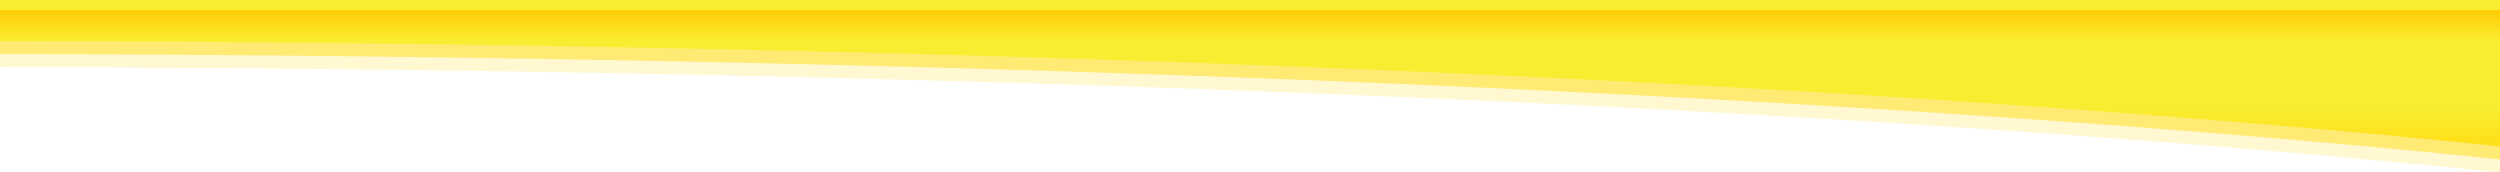 <?xml version="1.0" encoding="utf-8"?>
<!-- Generator: Adobe Illustrator 27.1.1, SVG Export Plug-In . SVG Version: 6.00 Build 0)  -->
<svg version="1.1" id="Layer_1" xmlns="http://www.w3.org/2000/svg" xmlns:xlink="http://www.w3.org/1999/xlink" x="0px" y="0px"
	 viewBox="0 0 1920 132.4" style="enable-background:new 0 0 1920 132.4;" xml:space="preserve">
<style type="text/css">
	.st0{opacity:0.2;fill:#FFDE17;}
	.st1{opacity:0.5;fill:#FFDE17;}
	.st2{fill:url(#SVGID_1_);}
</style>
<path class="st0" d="M0,51.5L0,20h1920v112.4C1451.9,84,766.5,52.9,0,51.5z"/>
<path class="st1" d="M0,41.5L0,10h1920v112.4C1451.9,74,766.5,42.9,0,41.5z"/>
<linearGradient id="SVGID_1_" gradientUnits="userSpaceOnUse" x1="960" y1="3.677469e-07" x2="960" y2="112.424" gradientTransform="matrix(-1 0 0 1 1920 0)">
	<stop  offset="0" style="stop-color:#F9ED32"/>
	<stop  offset="6.876296e-02" style="stop-color:#F9ED32"/>
	<stop  offset="7.184774e-02" style="stop-color:#FFCD05"/>
	<stop  offset="0.283" style="stop-color:#F9ED32"/>
	<stop  offset="0.737" style="stop-color:#F9ED32"/>
	<stop  offset="1" style="stop-color:#FFDE17"/>
</linearGradient>
<path class="st2" d="M0,31.5L0,0l1920,0v112.4C1451.9,64,766.5,32.9,0,31.5z"/>
</svg>
